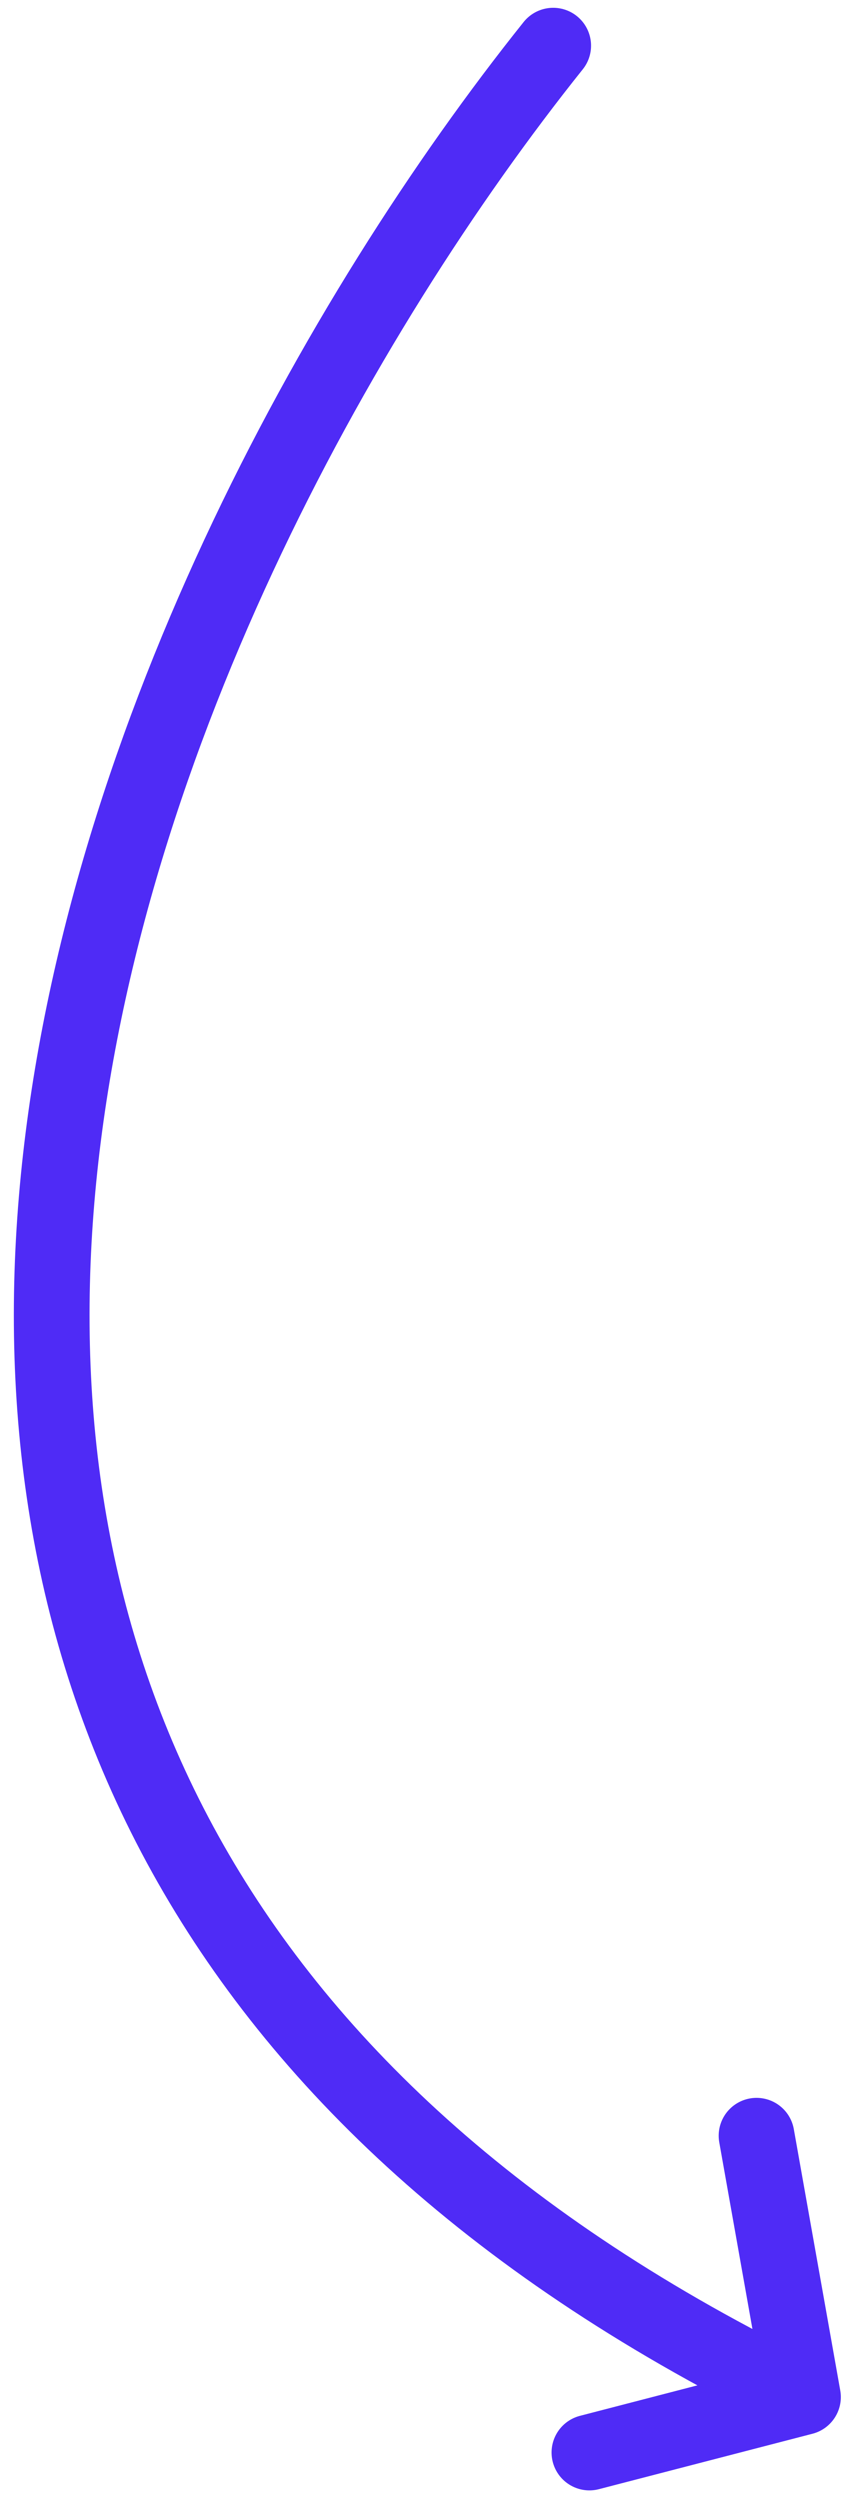 <svg width="56" height="165" viewBox="0 0 56 165" fill="none" xmlns="http://www.w3.org/2000/svg">
<path d="M36.532 3.014C8.225 38.399 -28.105 118.975 53.027 158.206M53.027 158.206L38.924 161.864M53.027 158.206L49.96 140.957" stroke="#4F2BF6" stroke-width="5" stroke-linecap="round"/>
</svg>
